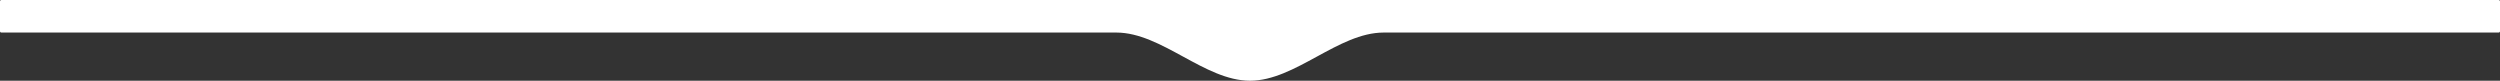 <?xml version="1.0" encoding="UTF-8"?> <svg xmlns="http://www.w3.org/2000/svg" width="1920" height="62" viewBox="0 0 1920 62" fill="none"><rect x="0" y="0" width="1920" height="62" fill="#333333" stroke="none"/> <path fill-rule="evenodd" clip-rule="evenodd" d="M960 62C994.774 62 1027.9 25 1062.67 25H1919C1919.55 25 1920 24.552 1920 24V1C1920 0.448 1919.55 0 1919 0H1C0.448 0 0 0.448 0 1V24C0 24.552 0.448 25 1 25H857.329C892.102 25 925.226 62 960 62V62V62Z" fill="white"></path> </svg> 
